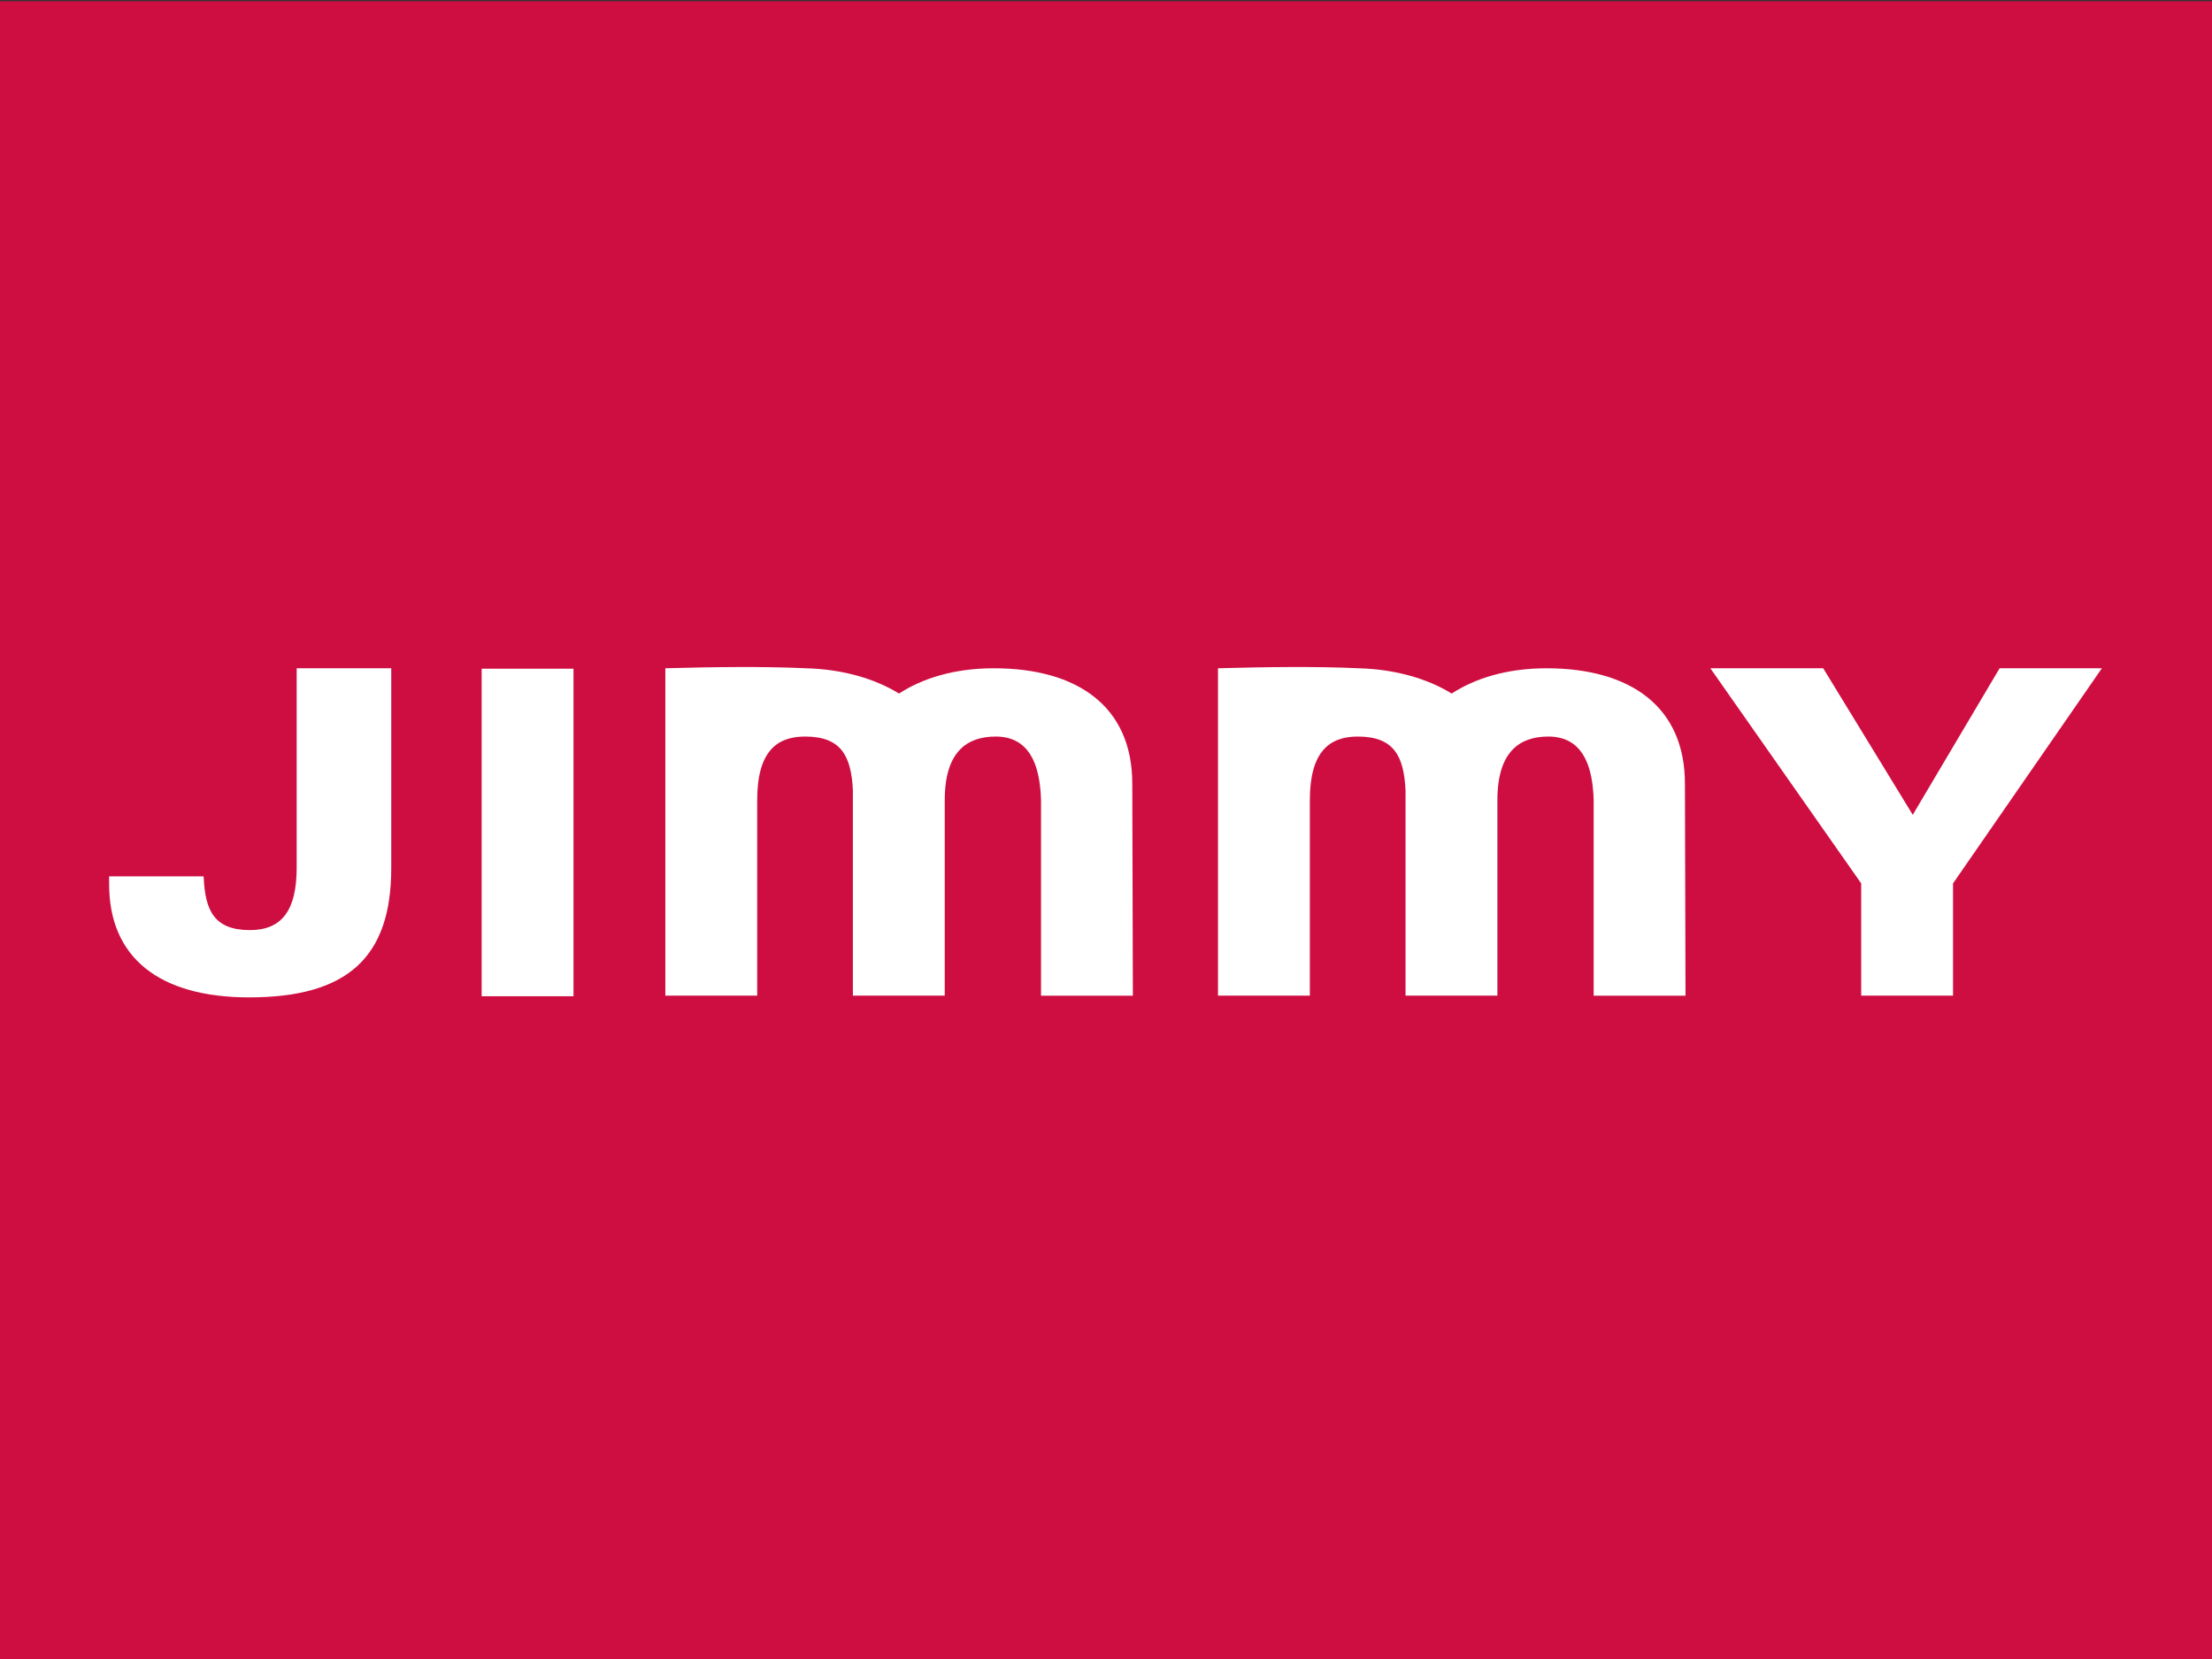 <?xml version="1.0" encoding="UTF-8" standalone="no"?>
<!-- Created with Inkscape (http://www.inkscape.org/) -->

<svg
   xmlns:dc="http://purl.org/dc/elements/1.1/"
   xmlns:cc="http://creativecommons.org/ns#"
   xmlns:rdf="http://www.w3.org/1999/02/22-rdf-syntax-ns#"
   xmlns:svg="http://www.w3.org/2000/svg"
   xmlns="http://www.w3.org/2000/svg"
   xmlns:sodipodi="http://sodipodi.sourceforge.net/DTD/sodipodi-0.dtd"
   xmlns:inkscape="http://www.inkscape.org/namespaces/inkscape"
   width="400"
   height="300"
   id="svg2"
   version="1.1"
   inkscape:version="0.47 r22583">
  <rect width="100%" height="100%" fill="#333333" stroke="none"/>
  <g
     inkscape:label="Layer 1"
     inkscape:groupmode="layer"
     id="layer1"
     transform="translate(-594.3,-685.992)">
    <path
       id="path12329"
       d="m 594.3,686.211 400,0 0,299.78 -400,0 z"
       style="fill:#ce0e41;fill-rule:nonzero;stroke:none" />
    <path
       id="path12331"
       d="m 664.79,806.836 -16.841,0 0,36.058 c 0,7.697 -2.66,11.288 -8.446,11.288 -6.561,0 -8.085,-3.642 -8.369,-9.505 l -0.026,-0.207 -17.073,0 0,1.421 c 0,13.199 8.989,20.457 25.313,20.457 17.771,0 25.701,-7.207 25.701,-23.376 l 0,-36.136 -0.258,0"
       style="fill:#ffffff;fill-rule:nonzero;stroke:none" />
    <path
       id="path12333"
       d="m 799.053,827.707 c 0,-13.896 -9.815,-20.87 -25.055,-20.87 -7.155,0 -12.915,1.834 -17.125,4.572 -4.262,-2.635 -10.074,-4.391 -16.789,-4.572 -7.697,-0.362 -17.228,-0.232 -25.468,0 0,3.797 0,59.202 0,59.202 l 16.609,0 0,-35.335 c 0,-8.834 3.539,-11.52 8.679,-11.52 6.561,0 8.317,3.565 8.627,9.712 0,0 0,1.214 0,1.808 l 0,35.335 16.609,0 0,-35.335 c 0,-8.834 4.055,-11.52 9.221,-11.52 6.147,0 7.697,5.218 8.085,9.712 0,0 0.103,1.111 0.103,1.731 l 0,35.413 c 0,0 14.568,0 16.609,0 0,-4.029 -0.103,-38.331 -0.103,-38.331"
       style="fill:#ffffff;fill-rule:nonzero;stroke:none" />
    <path
       id="path12335"
       d="m 898.989,827.707 c 0,-13.896 -9.815,-20.87 -25.055,-20.87 -7.155,0 -12.915,1.834 -17.125,4.572 -4.262,-2.635 -10.074,-4.391 -16.789,-4.572 -7.697,-0.362 -17.228,-0.232 -25.468,0 0,3.797 0,59.202 0,59.202 l 16.609,0 0,-35.335 c 0,-8.834 3.565,-11.52 8.679,-11.52 6.561,0 8.317,3.565 8.627,9.712 0,0 0,1.214 0,1.808 l 0,35.335 16.609,0 0,-35.335 c 0,-8.834 4.055,-11.52 9.221,-11.52 6.147,0 7.697,5.218 8.085,9.712 0,0 0.103,1.111 0.103,1.731 l 0,35.413 c 0,0 14.594,0 16.609,0 0,-4.029 -0.103,-38.331 -0.103,-38.331"
       style="fill:#ffffff;fill-rule:nonzero;stroke:none" />
    <path
       id="path12337"
       d="m 681.399,806.914 16.609,0 0,59.228 -16.609,0 z"
       style="fill:#ffffff;fill-rule:nonzero;stroke:none" />
    <path
       id="path12339"
       d="m 930.863,845.736 -27.276,-38.9 20.406,0 16.195,26.501 15.705,-26.501 18.494,0 -26.915,38.9 0,20.302 -16.609,0 0,-20.302"
       style="fill:#ffffff;fill-rule:nonzero;stroke:none" />
  </g>
</svg>

